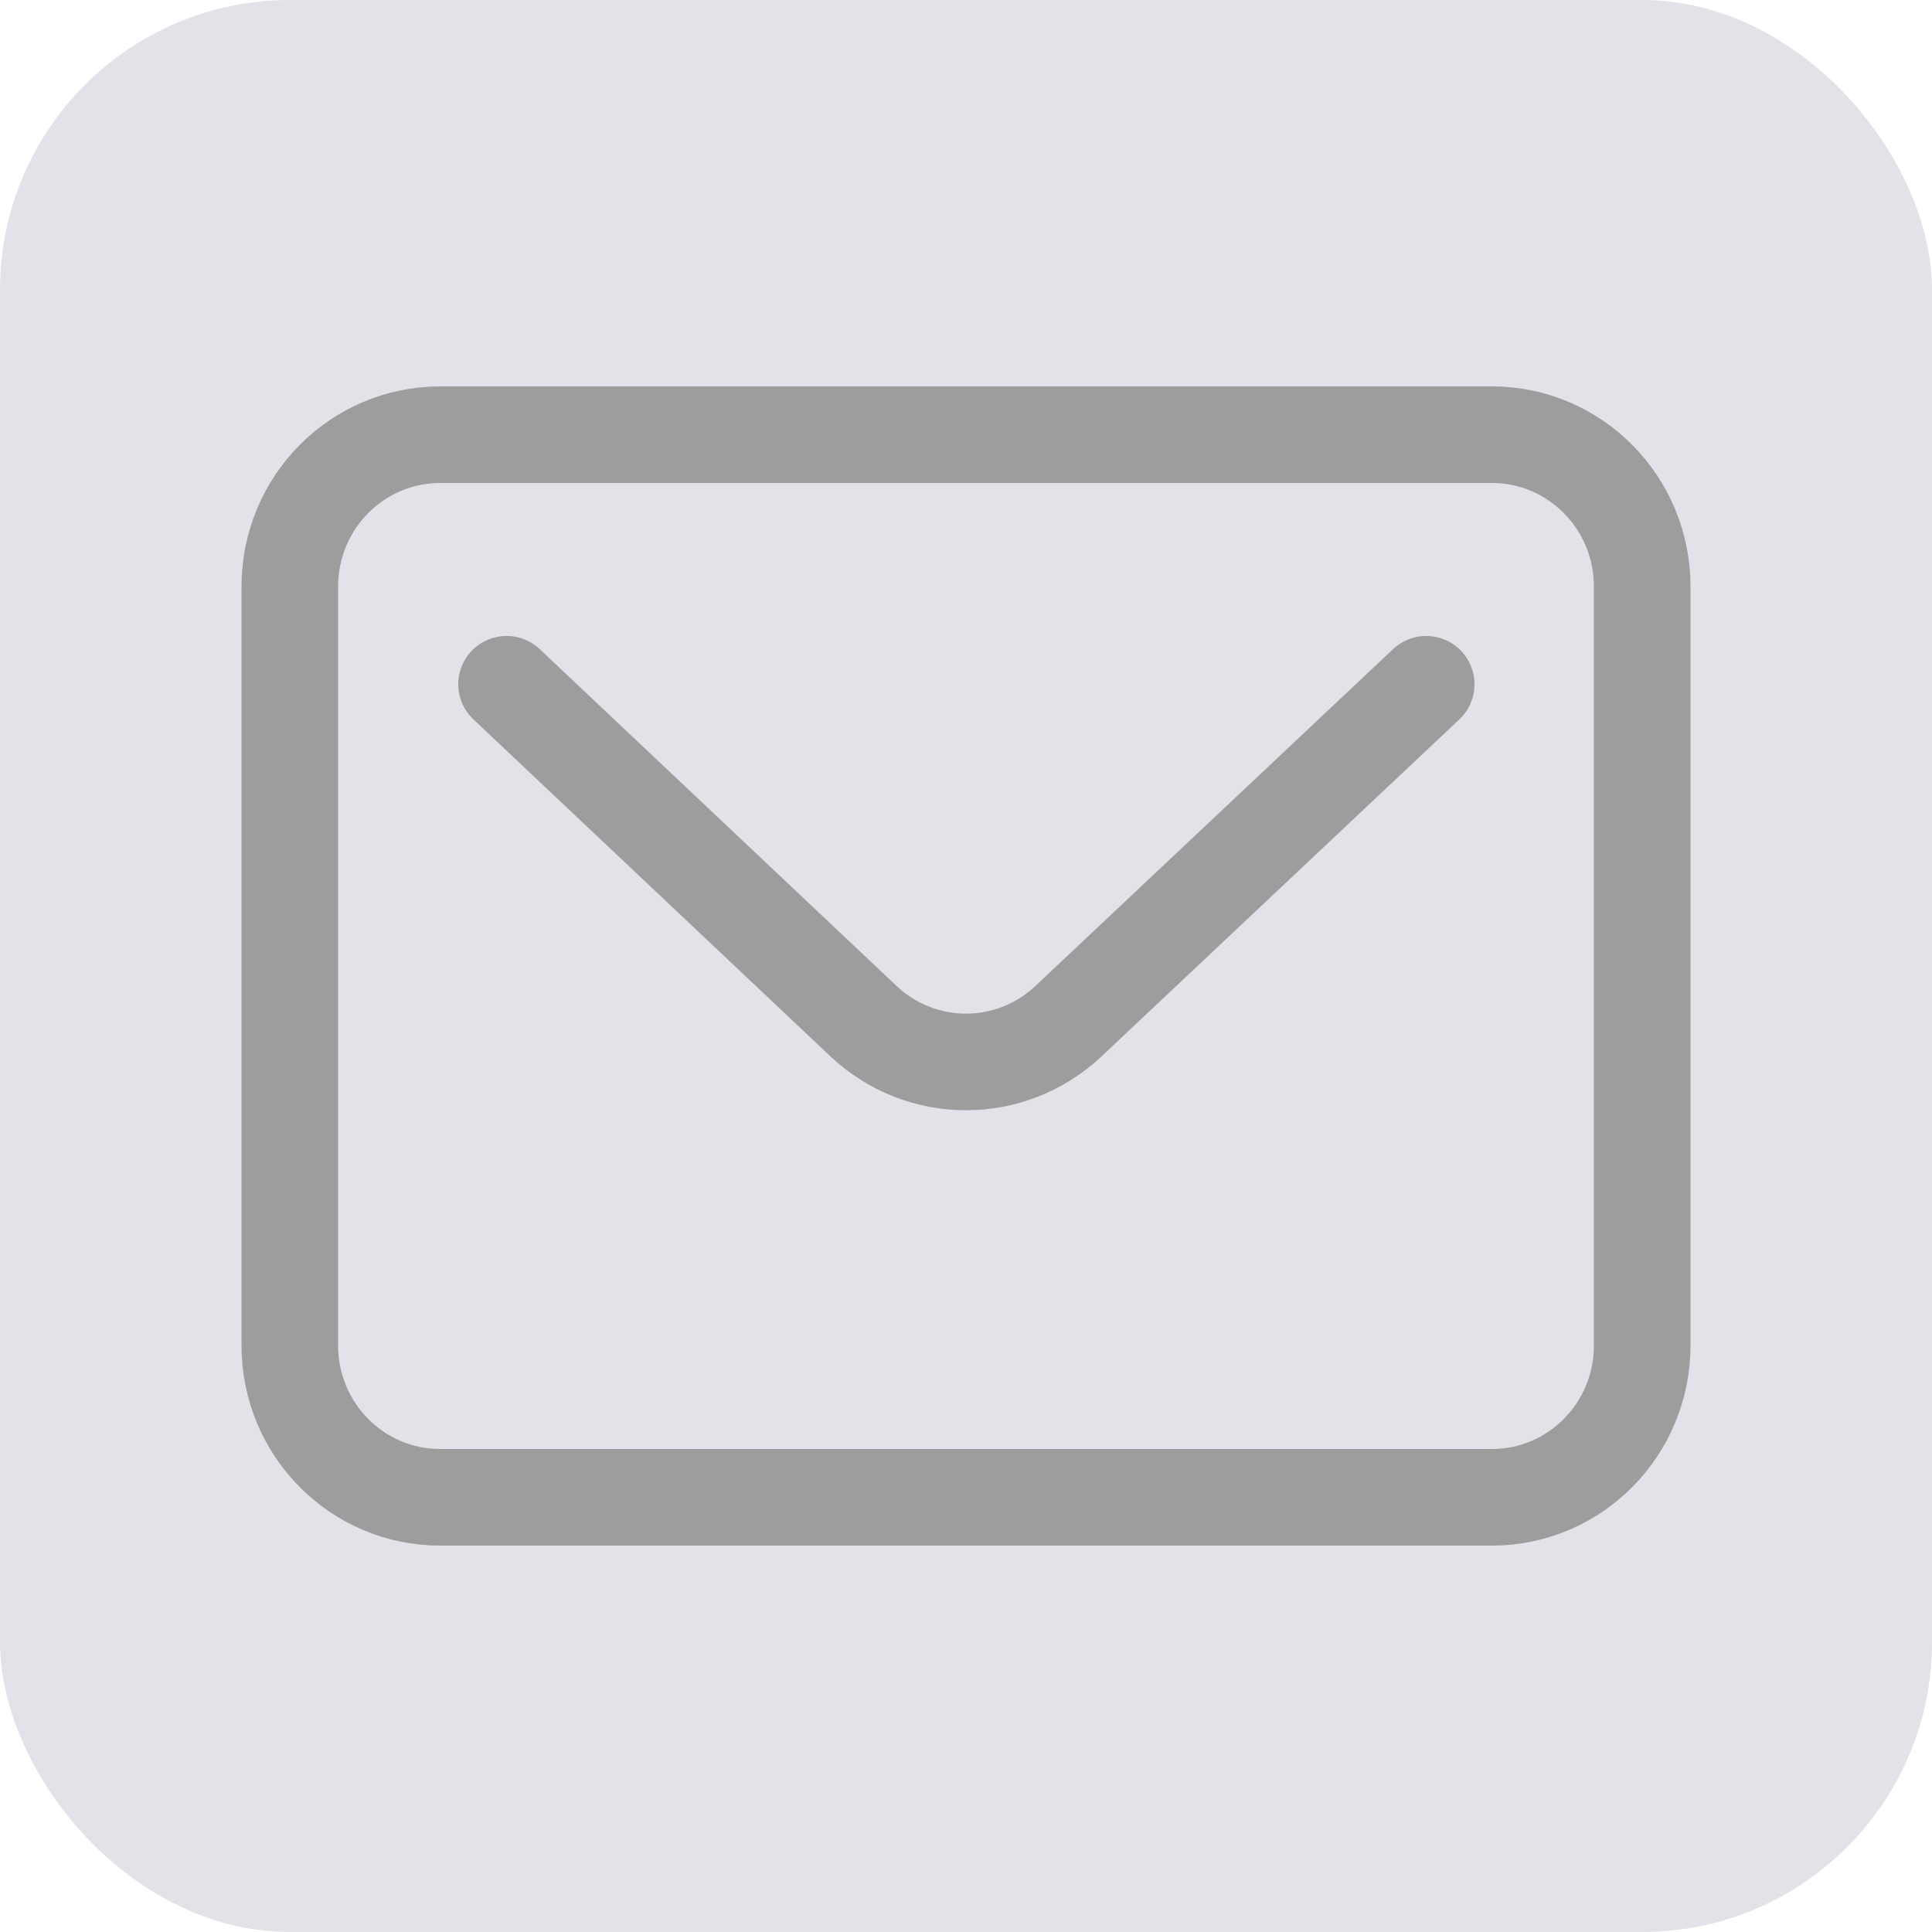 <?xml version="1.0" encoding="UTF-8"?> <svg xmlns="http://www.w3.org/2000/svg" width="40" height="40" viewBox="0 0 40 40" fill="none"> <rect width="40" height="40" rx="6" fill="#E1E3E8"></rect> <path d="M10.488 14.167L11.966 15.562L17.877 21.141C19.073 22.268 20.927 22.268 22.123 21.141L29.528 14.167M9.111 31H30.889C32.607 31 34 29.593 34 27.857V12.143C34 10.407 32.607 9 30.889 9H9.111C7.393 9 6 10.407 6 12.143V27.857C6 29.593 7.393 31 9.111 31Z" stroke="#9D9D9D" stroke-width="2" stroke-linecap="round"></path> </svg> 